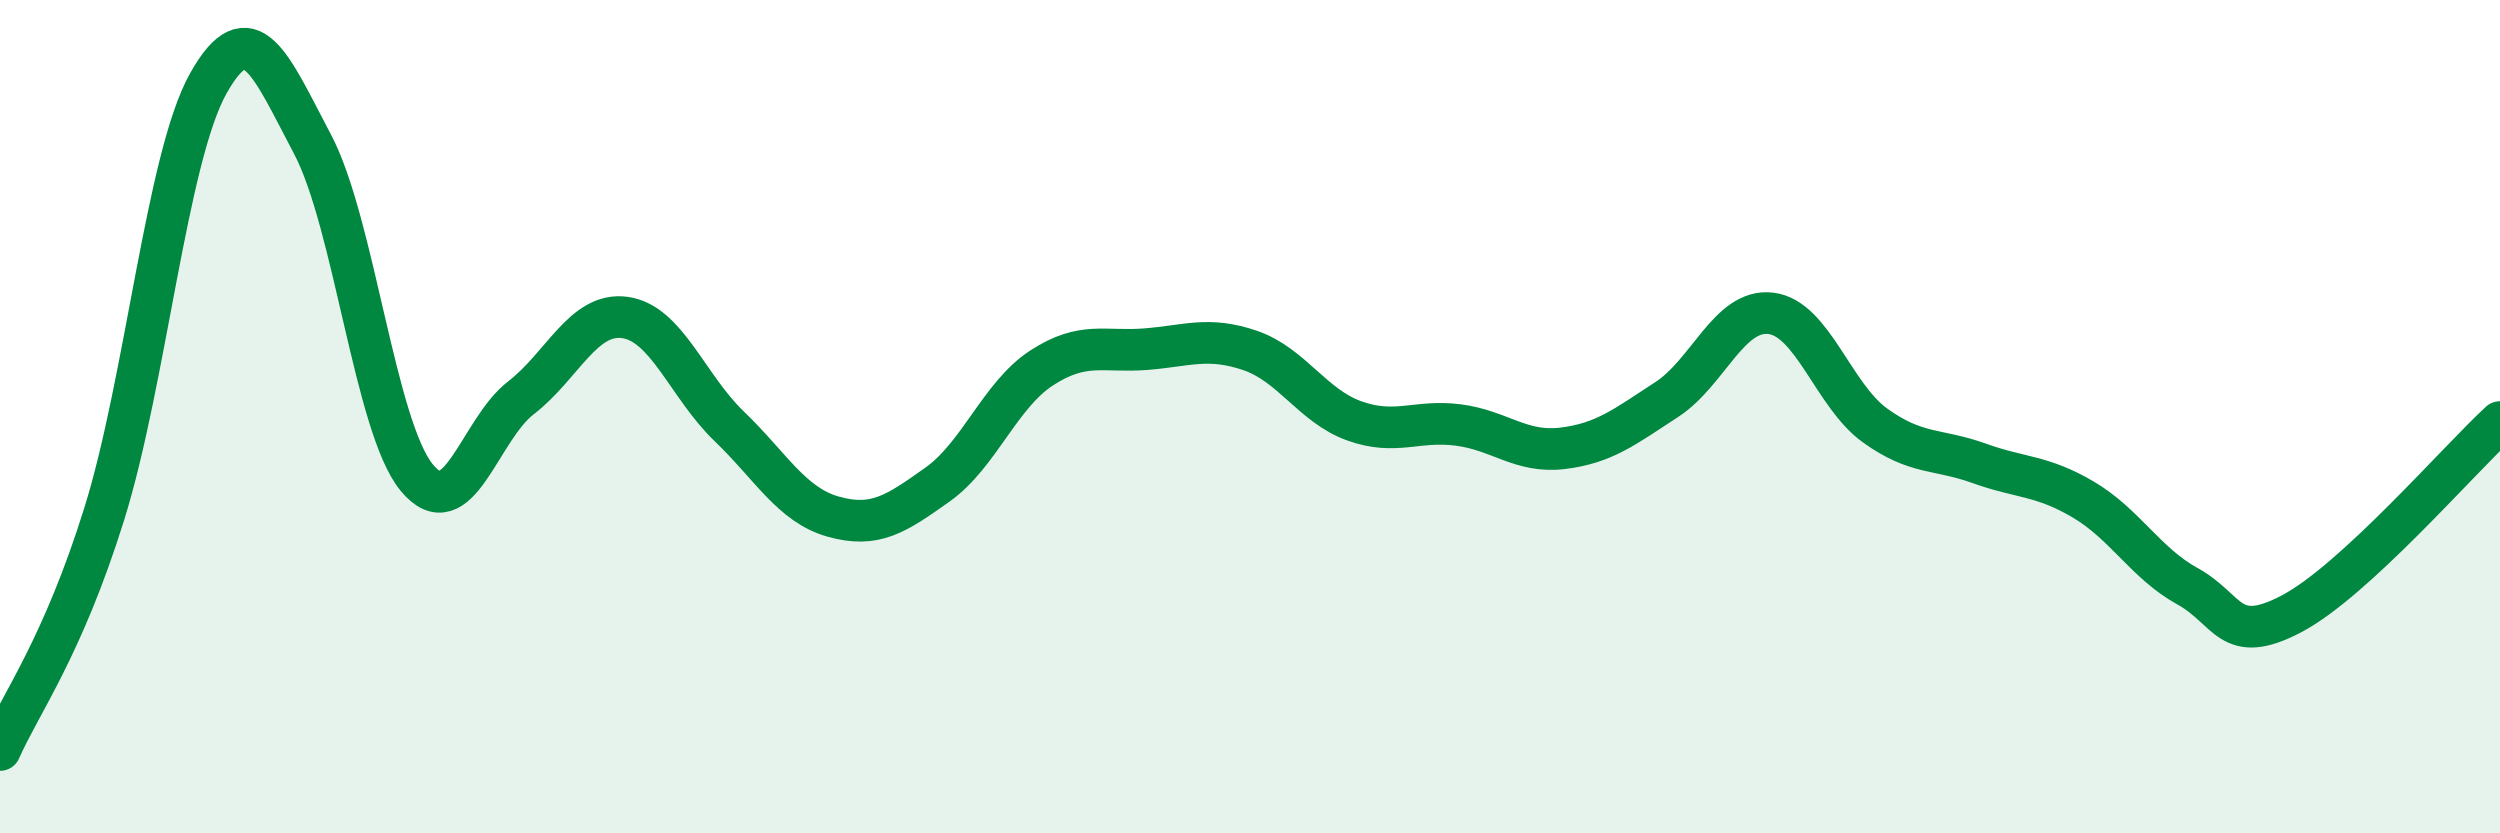 
    <svg width="60" height="20" viewBox="0 0 60 20" xmlns="http://www.w3.org/2000/svg">
      <path
        d="M 0,18 C 0.5,16.87 1.5,15.54 2.5,12.34 C 3.5,9.14 4,3.78 5,2 C 6,0.22 6.5,1.57 7.5,3.46 C 8.5,5.35 9,10.24 10,11.46 C 11,12.68 11.5,10.32 12.5,9.55 C 13.5,8.78 14,7.48 15,7.62 C 16,7.76 16.5,9.27 17.5,10.23 C 18.5,11.19 19,12.12 20,12.4 C 21,12.68 21.5,12.34 22.5,11.63 C 23.5,10.92 24,9.48 25,8.83 C 26,8.18 26.5,8.46 27.5,8.38 C 28.5,8.3 29,8.07 30,8.41 C 31,8.75 31.5,9.74 32.5,10.1 C 33.5,10.46 34,10.07 35,10.2 C 36,10.33 36.5,10.88 37.5,10.76 C 38.5,10.64 39,10.24 40,9.59 C 41,8.94 41.5,7.4 42.5,7.52 C 43.5,7.64 44,9.49 45,10.21 C 46,10.93 46.5,10.76 47.5,11.12 C 48.5,11.48 49,11.4 50,11.99 C 51,12.58 51.5,13.52 52.5,14.07 C 53.5,14.62 53.5,15.52 55,14.73 C 56.5,13.94 59,11.05 60,10.13L60 20L0 20Z"
        fill="#008740"
        opacity="0.1"
        stroke-linecap="round"
        stroke-linejoin="round"
      />
      <path
        d="M 0,18 C 0.5,16.87 1.5,15.54 2.5,12.34 C 3.5,9.14 4,3.78 5,2 C 6,0.22 6.5,1.57 7.5,3.46 C 8.5,5.35 9,10.24 10,11.46 C 11,12.68 11.5,10.32 12.5,9.55 C 13.5,8.78 14,7.48 15,7.62 C 16,7.76 16.5,9.27 17.5,10.23 C 18.5,11.19 19,12.12 20,12.4 C 21,12.68 21.5,12.34 22.5,11.63 C 23.5,10.92 24,9.48 25,8.83 C 26,8.18 26.5,8.46 27.5,8.38 C 28.5,8.3 29,8.07 30,8.41 C 31,8.75 31.5,9.74 32.5,10.1 C 33.5,10.46 34,10.07 35,10.2 C 36,10.33 36.5,10.88 37.5,10.76 C 38.5,10.64 39,10.24 40,9.59 C 41,8.94 41.5,7.4 42.5,7.52 C 43.5,7.64 44,9.49 45,10.21 C 46,10.93 46.5,10.76 47.5,11.12 C 48.5,11.48 49,11.4 50,11.99 C 51,12.58 51.5,13.52 52.5,14.07 C 53.5,14.62 53.5,15.52 55,14.73 C 56.5,13.94 59,11.05 60,10.13"
        stroke="#008740"
        stroke-width="1"
        fill="none"
        stroke-linecap="round"
        stroke-linejoin="round"
      />
    </svg>
  
